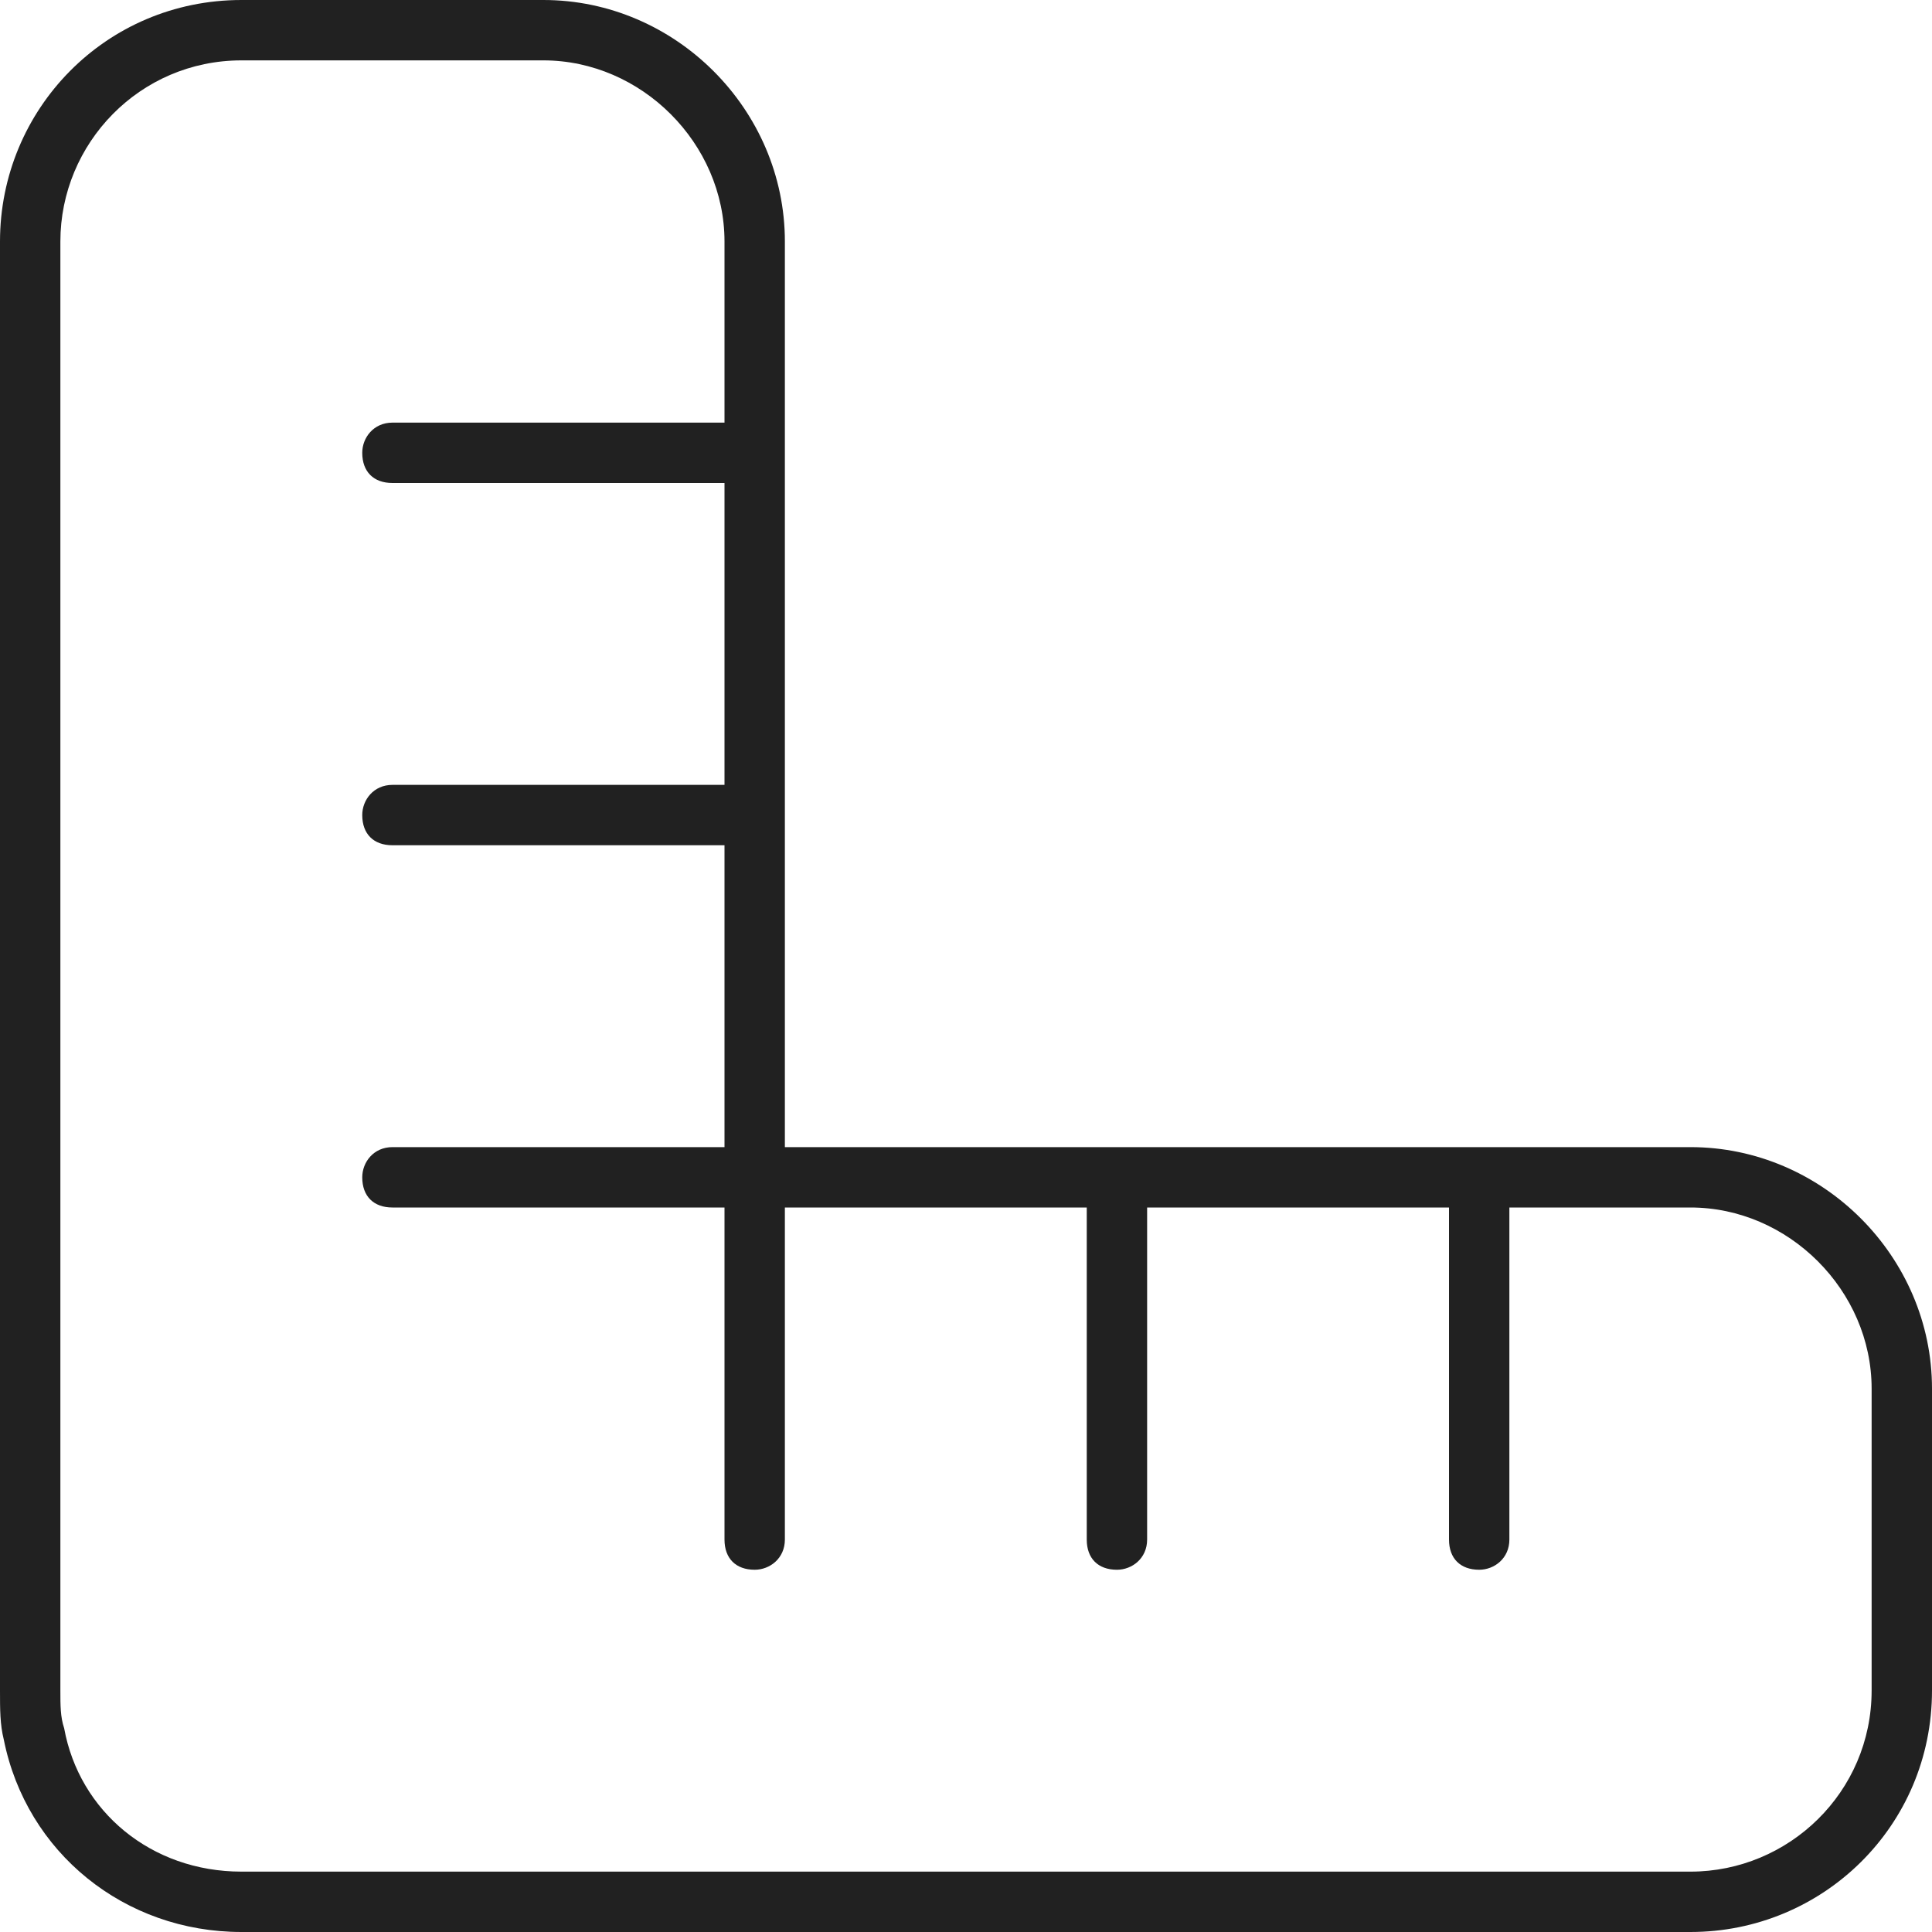 <svg width="96" height="96" viewBox="0 0 96 96" fill="none" xmlns="http://www.w3.org/2000/svg">
<path d="M36 39V24H19.5C18.562 24 18 23.438 18 22.5C18 21.75 18.562 21 19.5 21H36V12C36 7.125 31.875 3 27 3H12C6.938 3 3 7.125 3 12V69V84C3 84.75 3 85.312 3.188 85.875C3.938 90 7.5 93 12 93H27H84C88.875 93 93 89.062 93 84V69C93 64.125 88.875 60 84 60H75V76.5C75 77.438 74.25 78 73.5 78C72.562 78 72 77.438 72 76.5V60H57V76.5C57 77.438 56.25 78 55.5 78C54.562 78 54 77.438 54 76.5V60H39V76.5C39 77.438 38.25 78 37.5 78C36.562 78 36 77.438 36 76.5V60H19.5C18.562 60 18 59.438 18 58.5C18 57.75 18.562 57 19.5 57H36V42H19.5C18.562 42 18 41.438 18 40.5C18 39.75 18.562 39 19.5 39H36ZM73.5 57H84C90.562 57 96 62.438 96 69V84C96 90.75 90.562 96 84 96H27H12C6.188 96 1.312 92.062 0.188 86.438C0 85.688 0 84.938 0 84V69V12C0 5.438 5.25 0 12 0H27C33.562 0 39 5.438 39 12V22.5V40.5V54V57H42H55.5H73.5Z" fill="#212121"/>
</svg>
